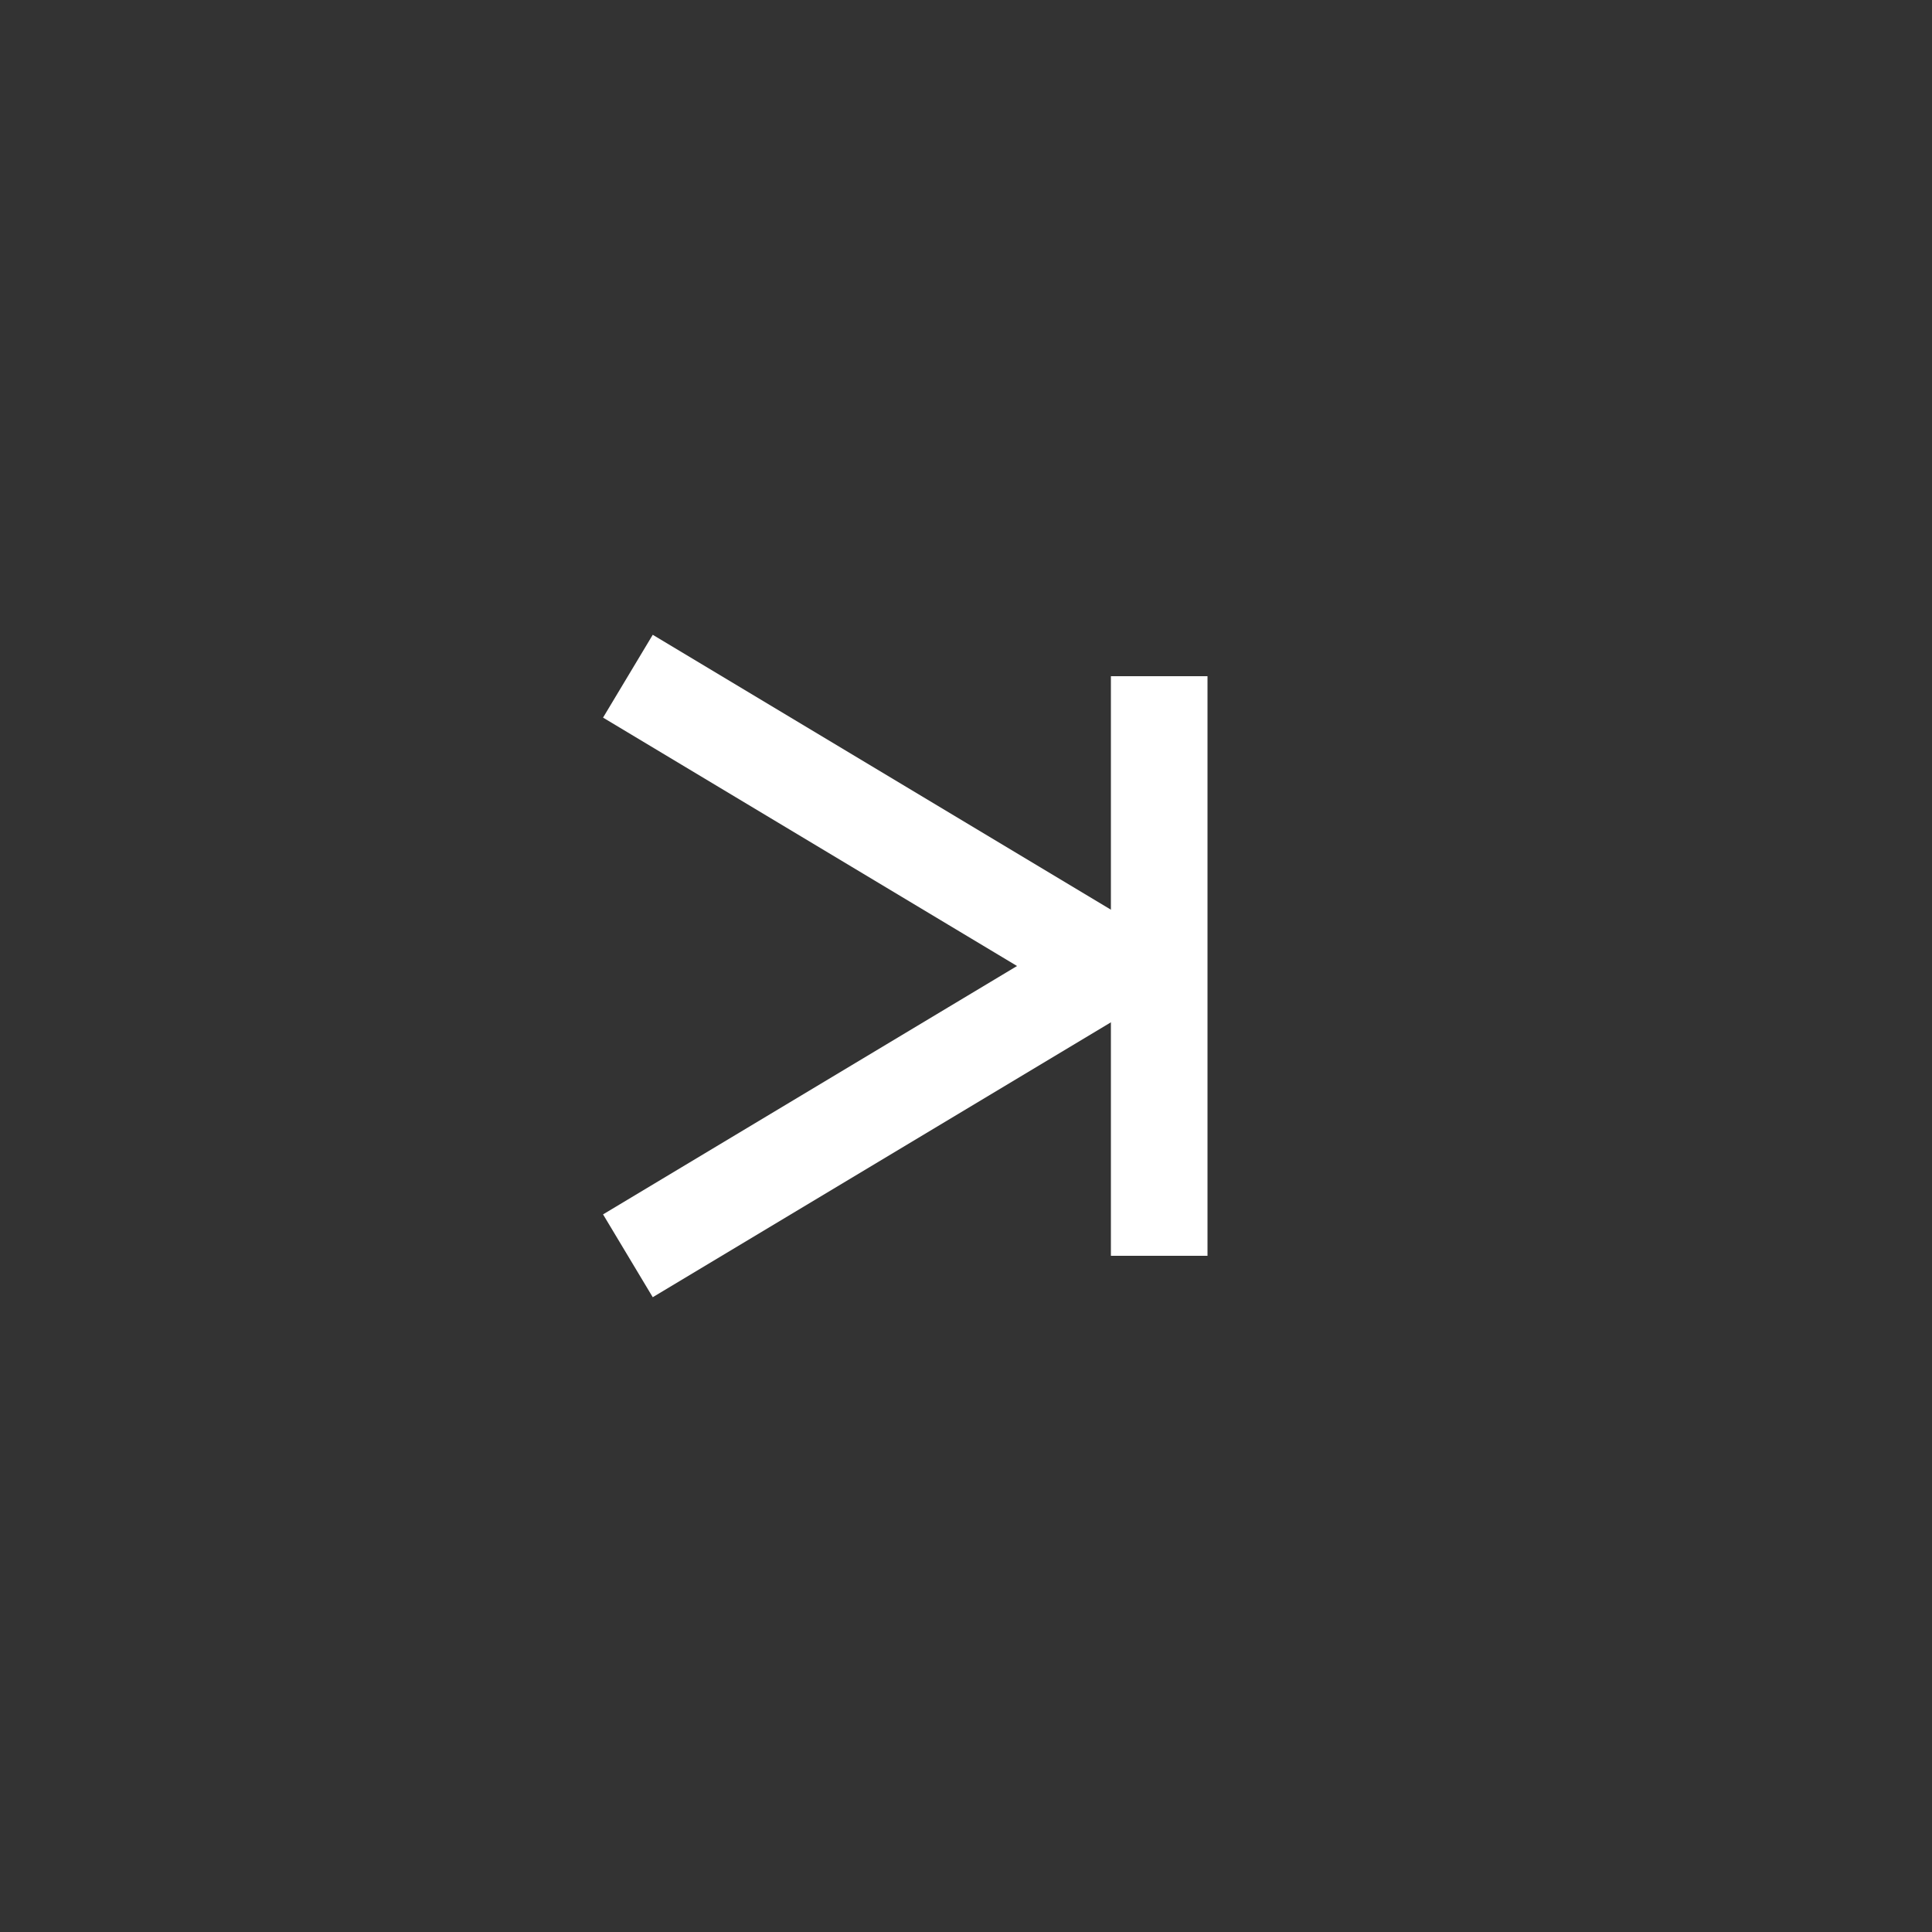 <svg xmlns="http://www.w3.org/2000/svg" viewBox="0 0 40 40"><rect x="0" y="0" width="40" height="40" fill="#333333" stroke="none"/><defs><style>.a,.b{fill:none;}.b{stroke:#fff;stroke-miterlimit:10;stroke-width:2px;}.c{fill:#fff;}</style></defs><title>last</title><rect class="a" width="40" height="40"/><polyline class="b" points="13 14 23 20 13 26"/><rect class="c" x="23" y="14" width="2" height="12" transform="translate(48 40) rotate(180)"/></svg>